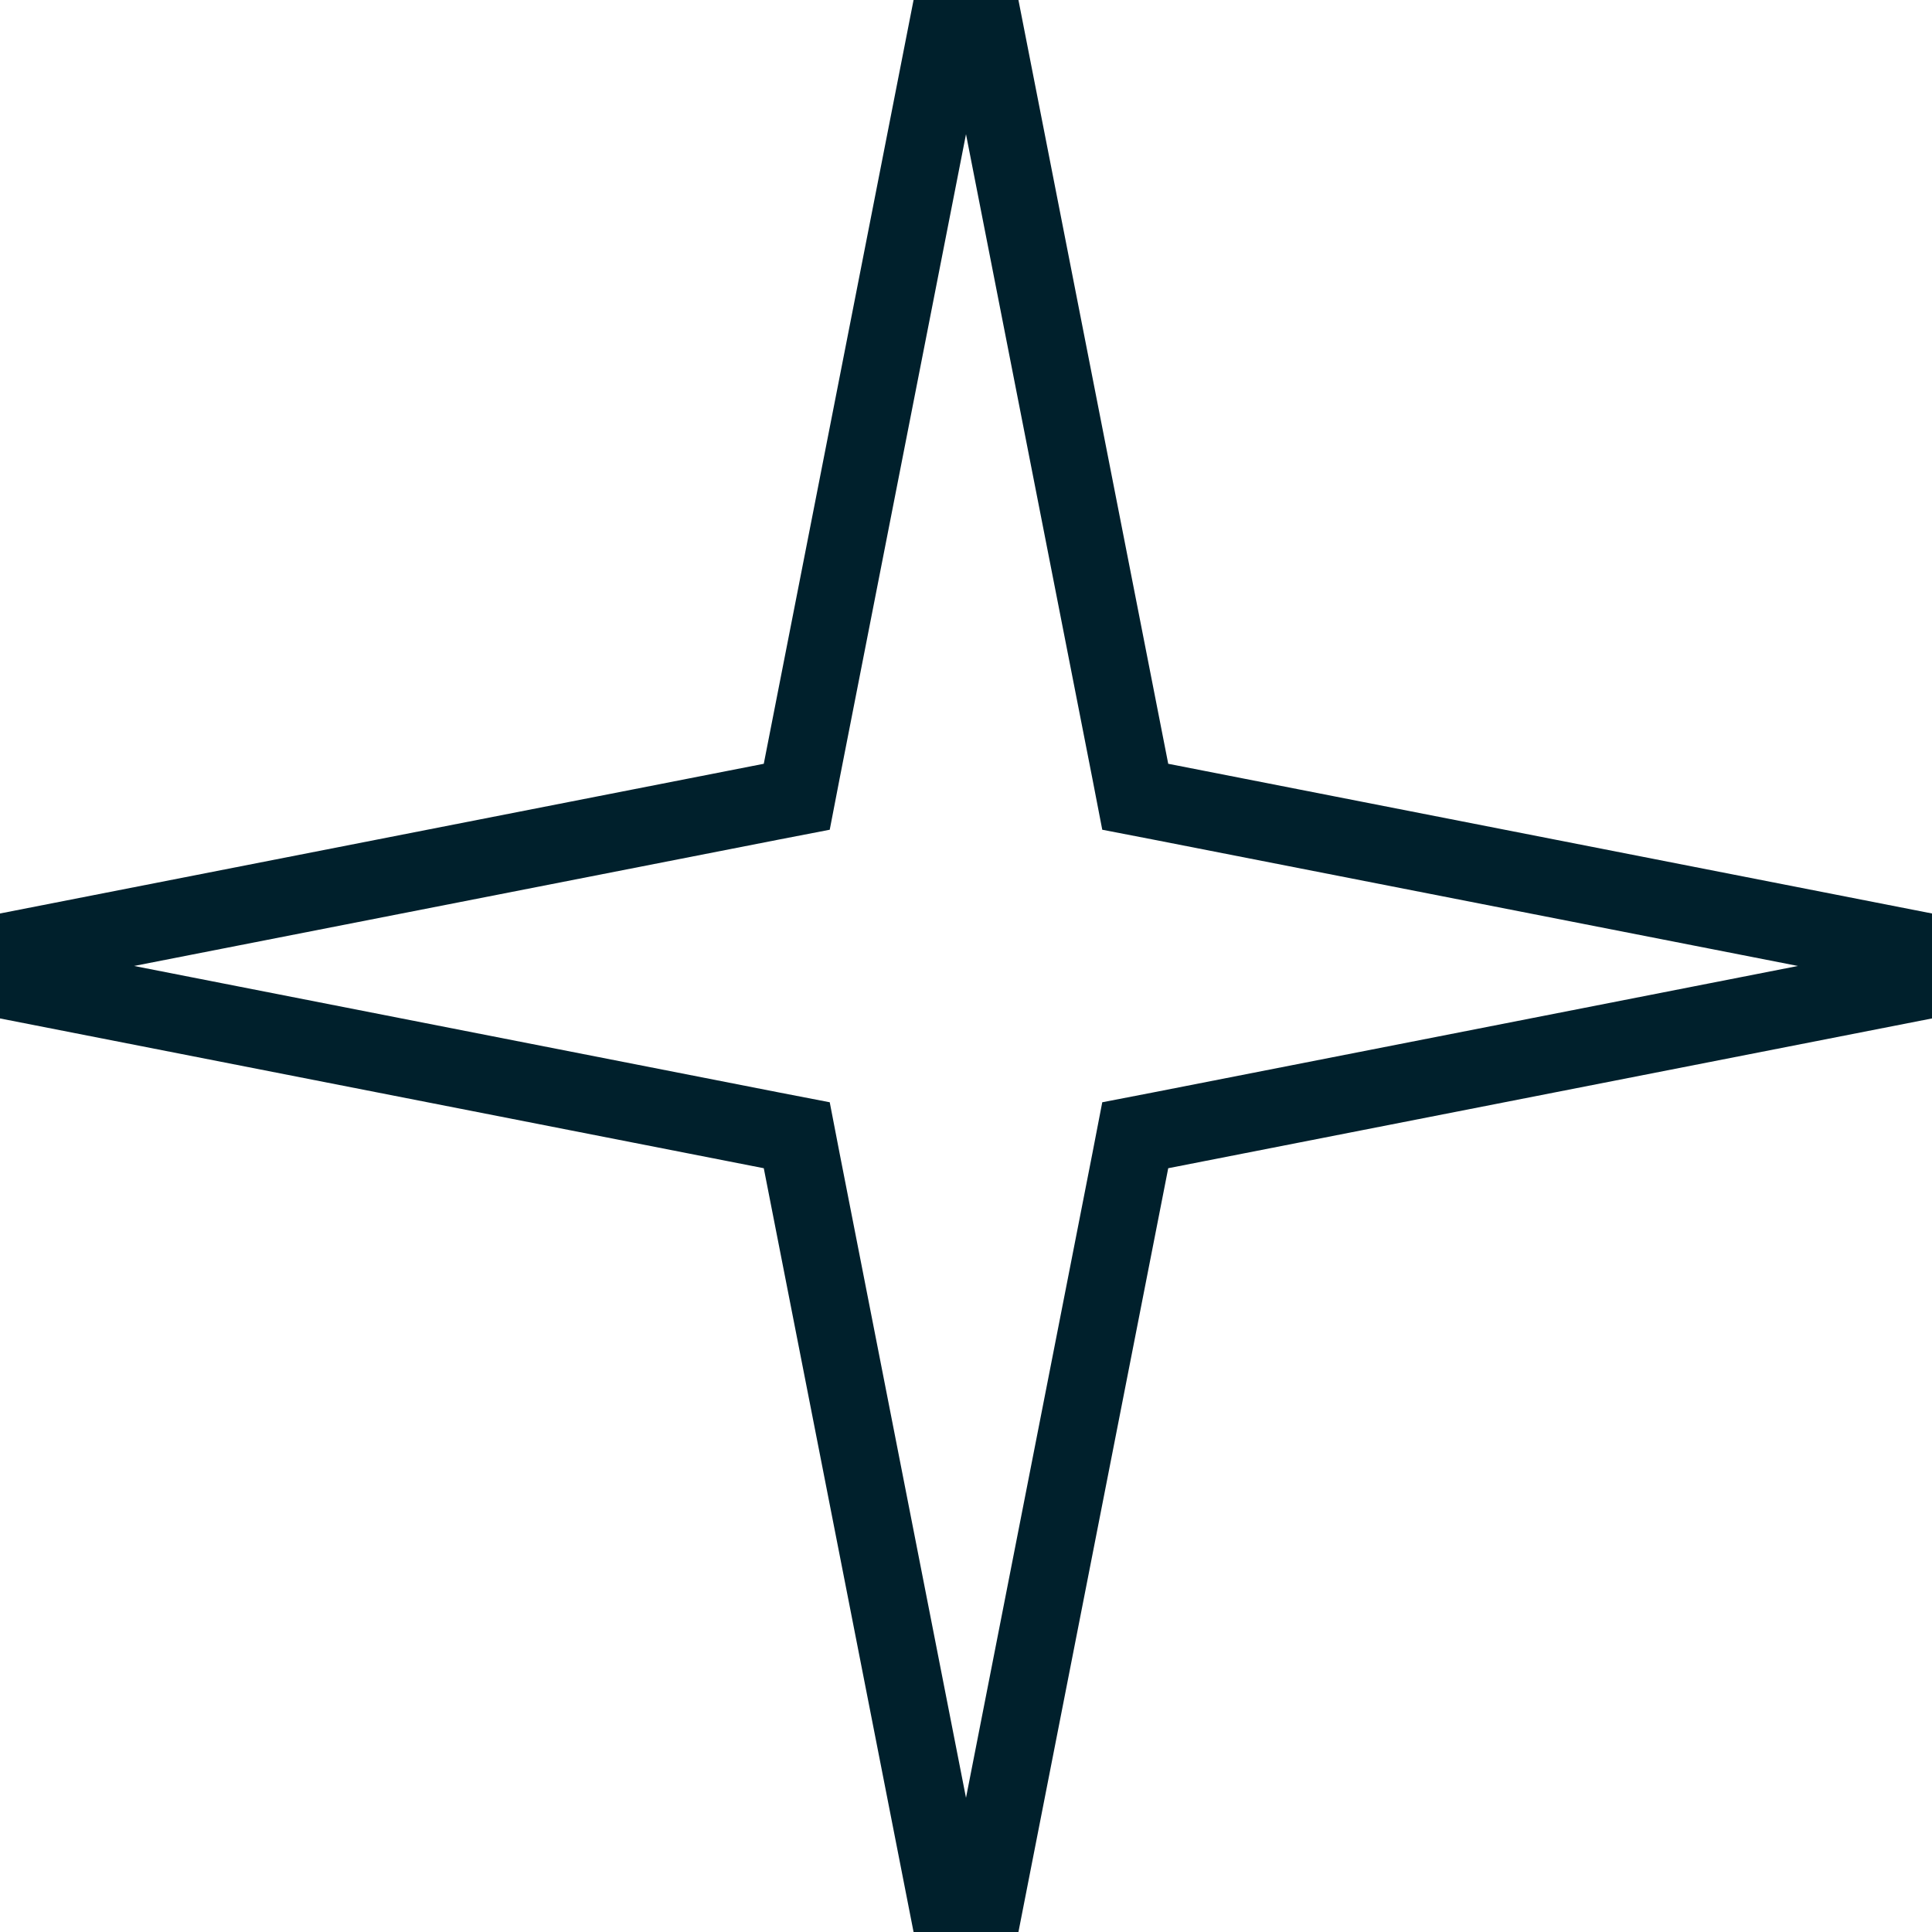 <?xml version="1.0" encoding="UTF-8"?> <svg xmlns="http://www.w3.org/2000/svg" width="25" height="25" viewBox="0 0 25 25" fill="none"><path d="M12.767 0.5L14.626 9.979L14.69 10.31L15.021 10.374L24.5 12.232V12.767L15.021 14.626L14.69 14.69L14.626 15.021L12.767 24.5H12.233L10.374 15.021L10.31 14.69L9.979 14.626L0.5 12.767V12.232L9.979 10.374L10.31 10.31L10.374 9.979L12.233 0.5H12.767Z" stroke="#00202C"></path></svg> 